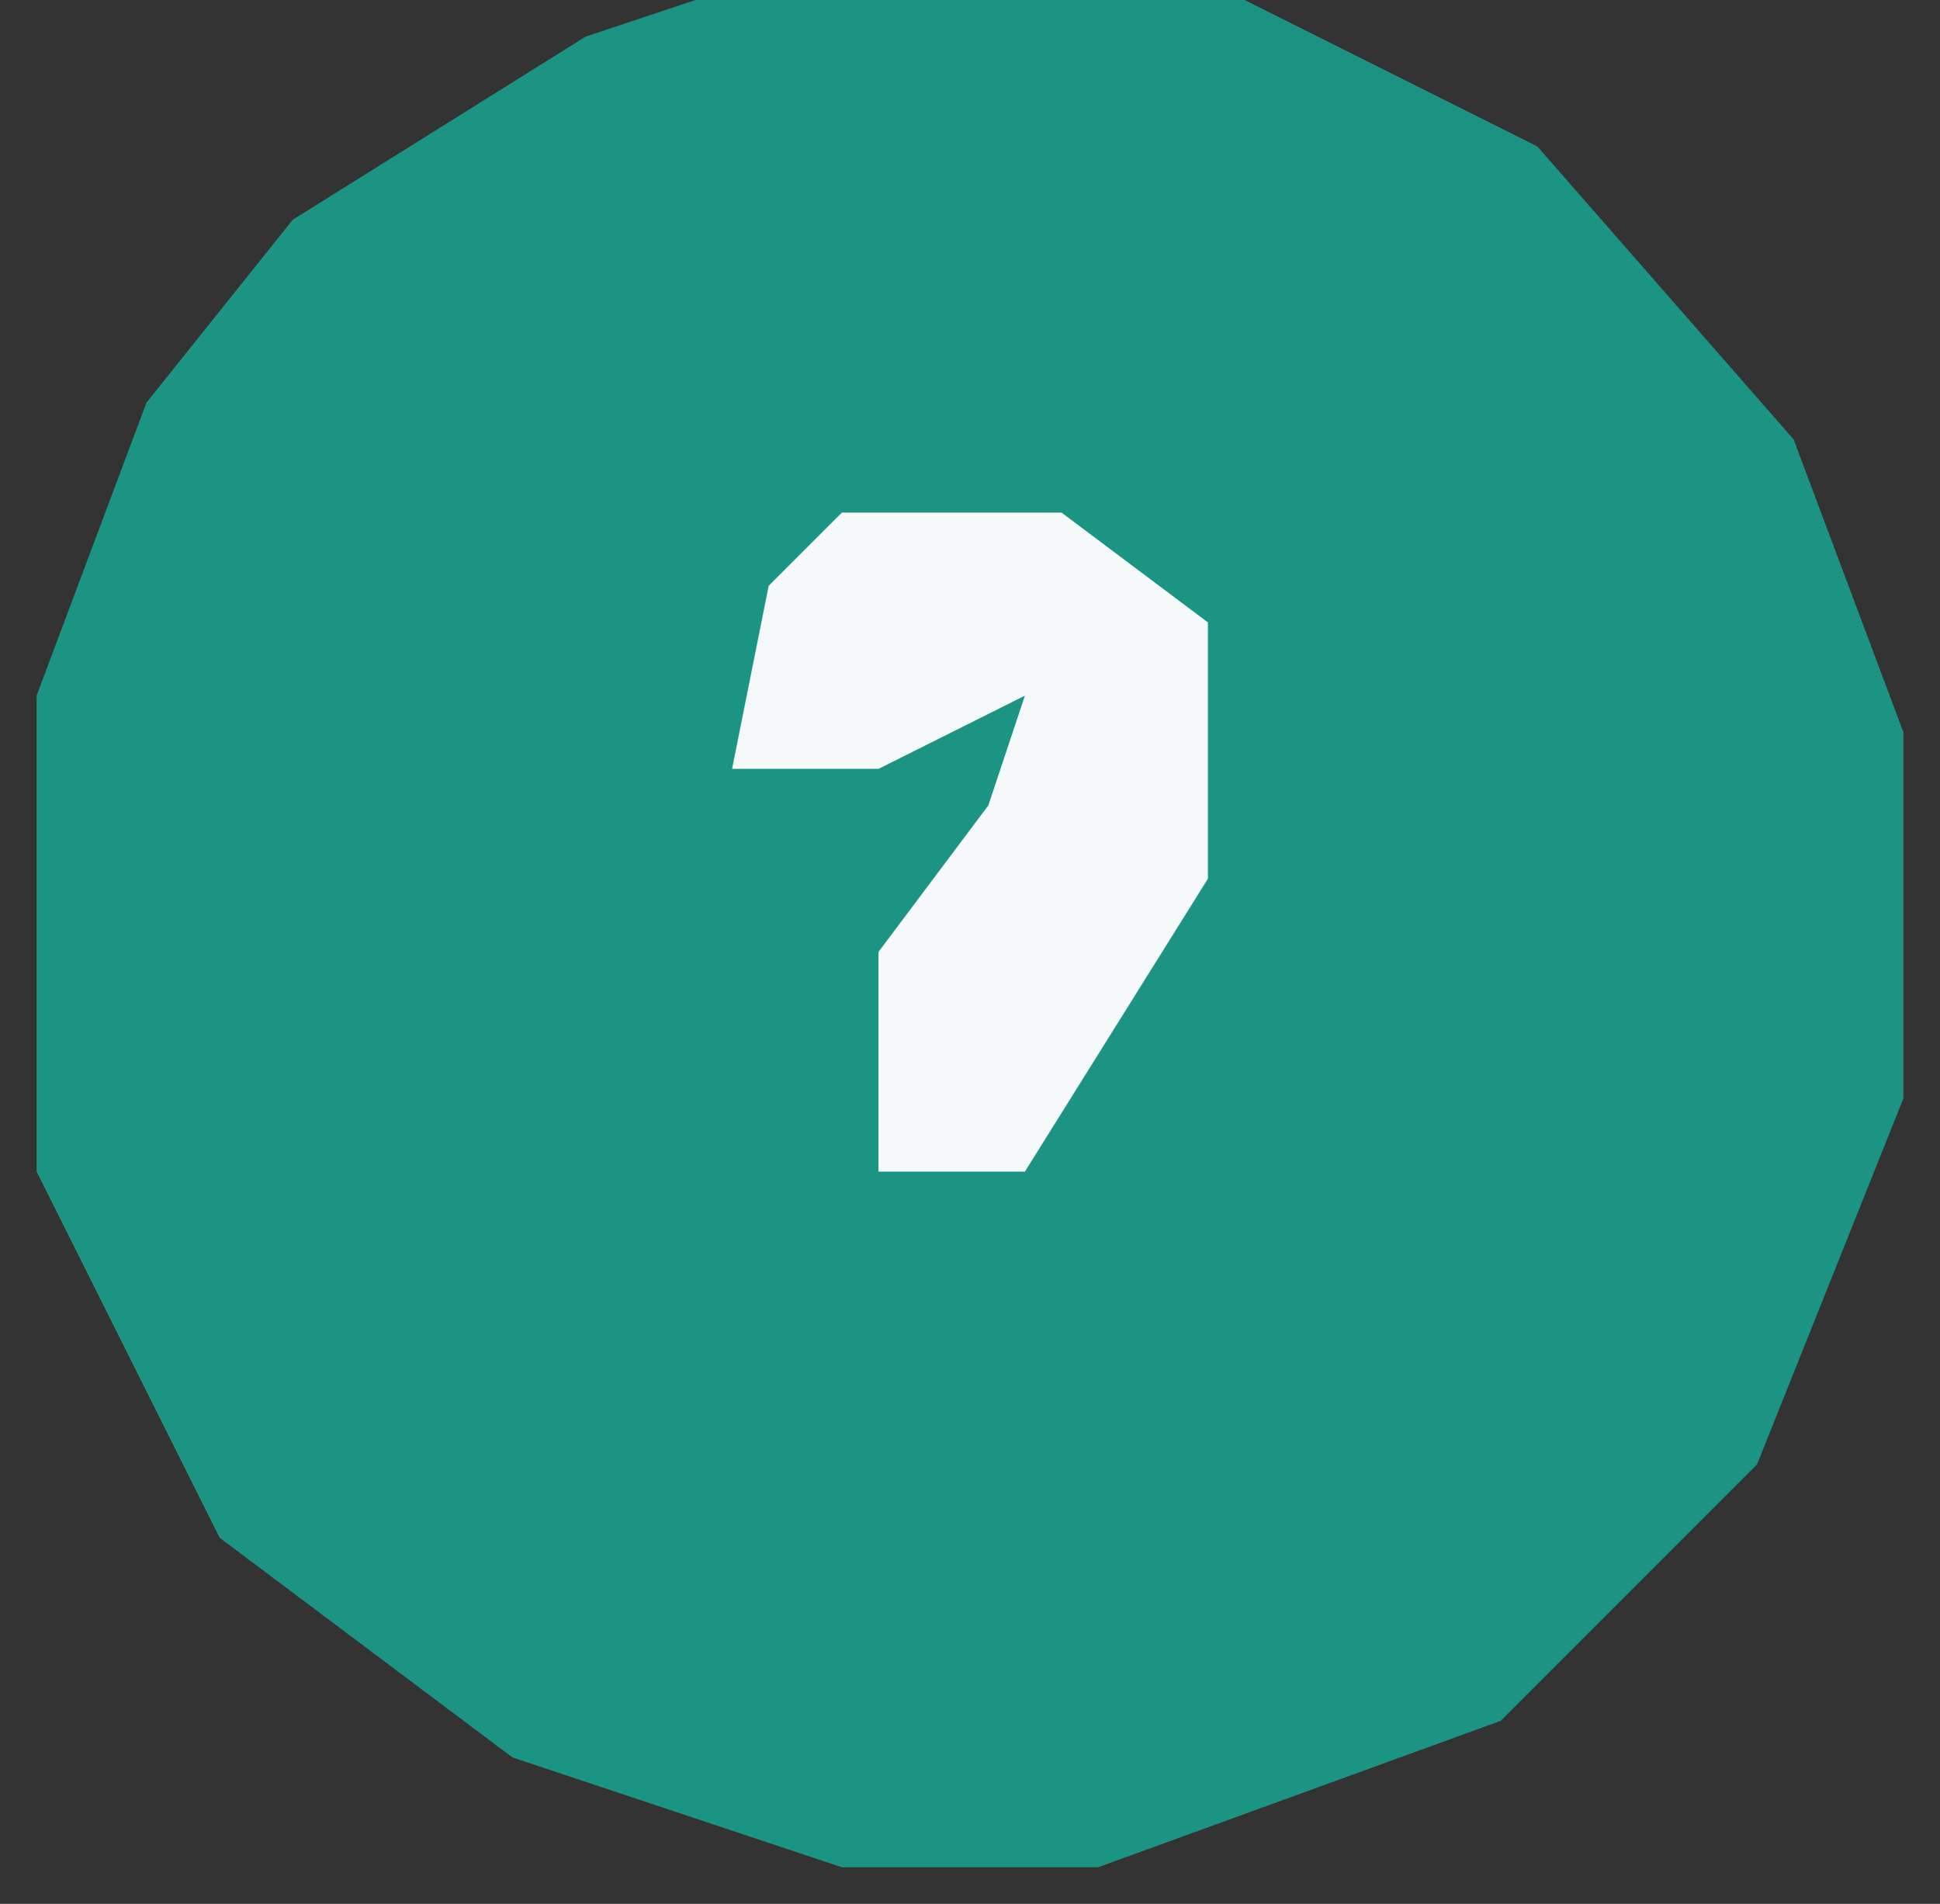 <?xml version="1.0" encoding="UTF-8"?>
<svg version="1.1" xmlns="http://www.w3.org/2000/svg" width="53" height="52">
<rect width="100%" height="100%" fill="#333333" stroke="none"/>
<path d="M0,0 L15,0 L23,4 L30,12 L33,20 L33,30 L29,40 L22,47 L11,51 L4,51 L-5,48 L-13,42 L-18,32 L-18,19 L-15,11 L-11,6 L-3,1 Z " fill="#1C9484" transform="translate(19,0)"/>
<path d="M0,0 L6,0 L10,3 L10,10 L5,18 L1,18 L1,12 L4,8 L5,5 L1,7 L-3,7 L-2,2 Z " fill="#F6F9F9" transform="translate(23,14)"/>
</svg>
